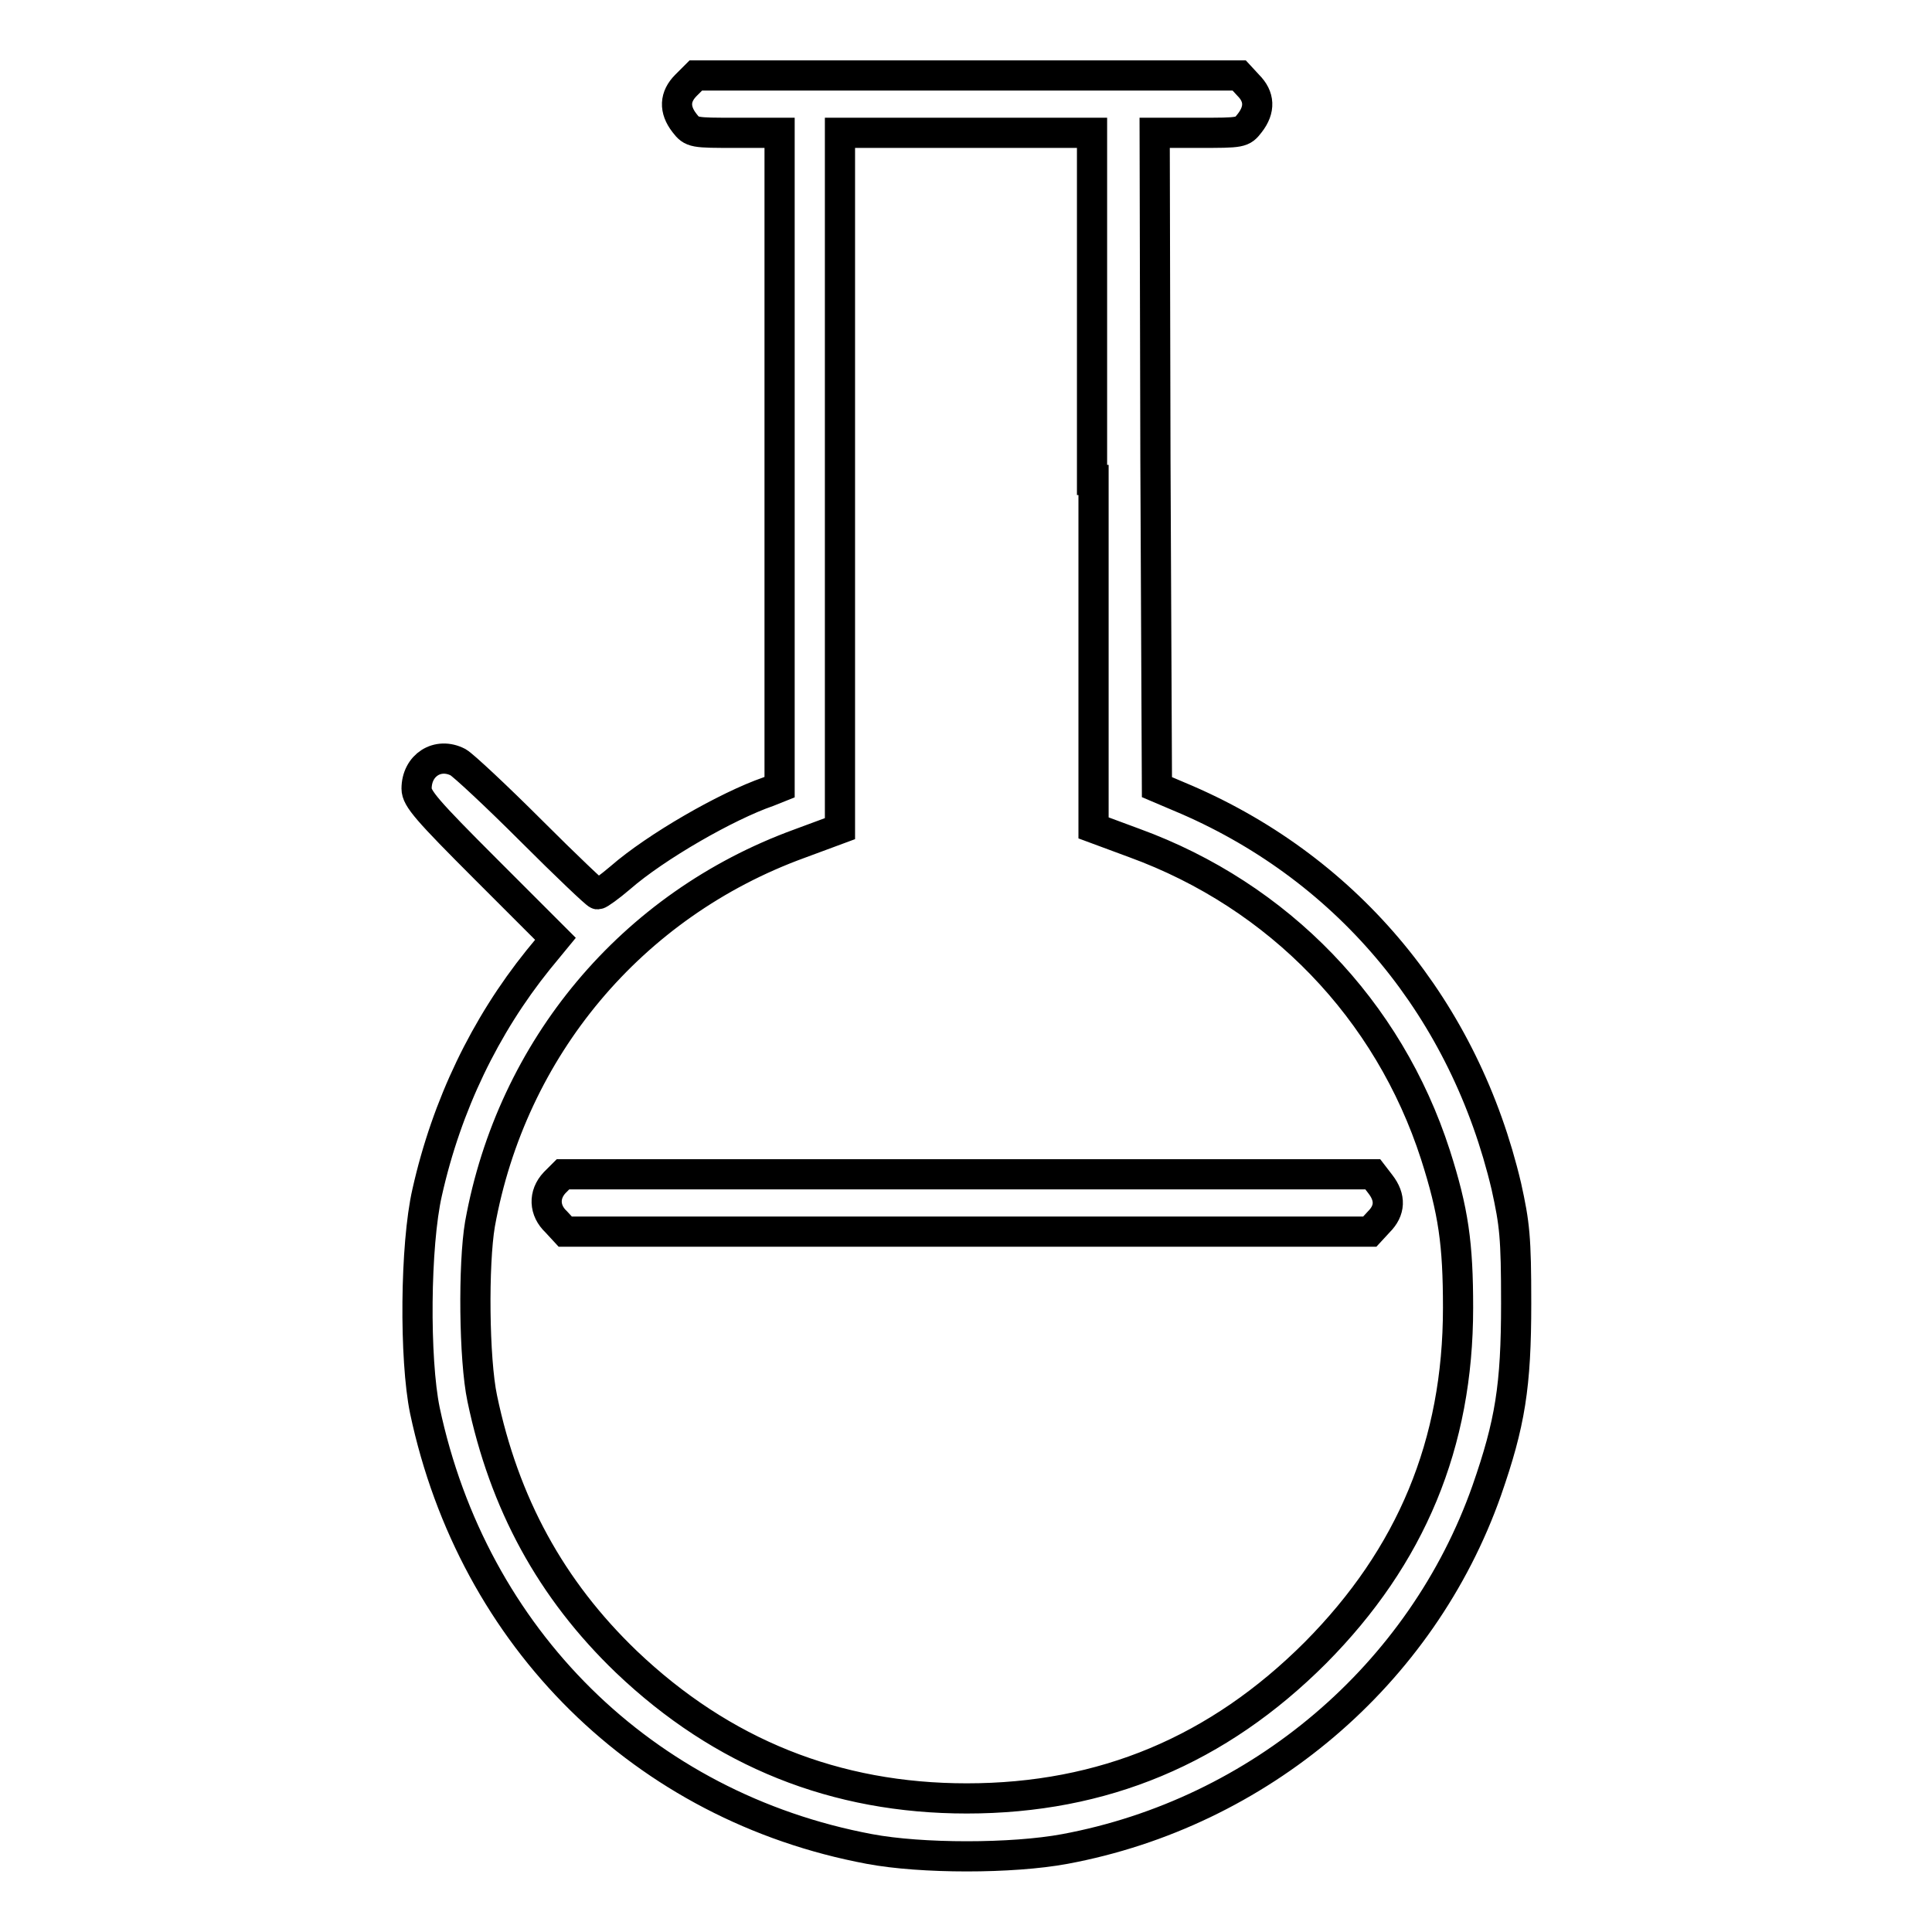 <?xml version="1.0" encoding="utf-8"?>
<!-- Svg Vector Icons : http://www.onlinewebfonts.com/icon -->
<!DOCTYPE svg PUBLIC "-//W3C//DTD SVG 1.1//EN" "http://www.w3.org/Graphics/SVG/1.1/DTD/svg11.dtd">
<svg version="1.1" xmlns="http://www.w3.org/2000/svg" xmlns:xlink="http://www.w3.org/1999/xlink" x="0px" y="0px" viewBox="0 0 256 256" enable-background="new 0 0 256 256" xml:space="preserve">
<g><g><g><path stroke-width="4" fill-opacity="0" stroke="#000000"  d="M90.9,11.3c-1.5,1.5-1.6,3.2-0.2,5c1,1.3,1.2,1.3,6.8,1.3h5.8V61v43.3l-1.5,0.6c-5.5,1.9-14.9,7.3-19.6,11.4c-1.4,1.2-2.8,2.2-3,2.2c-0.2,0-4.2-3.8-8.8-8.4c-4.6-4.6-9-8.7-9.7-9.1c-2.7-1.4-5.5,0.4-5.5,3.5c0,1.3,1.4,2.9,9.2,10.7l9.2,9.2l-2.3,2.8c-7,8.7-12.1,19.2-14.7,30.8c-1.6,7-1.7,22.1-0.3,28.9c6.4,30.2,29,52.5,58.9,58.1c6.9,1.3,18.9,1.3,25.9,0c25.8-4.8,47.3-23.1,55.9-47.5c3.1-8.9,3.9-13.8,3.9-24.8c0-8.8-0.2-10.5-1.3-15.5c-5.5-23.3-20.7-41.8-42.3-51.2l-4-1.7l-0.2-43.4L153,17.6h5.8c5.7,0,5.8,0,6.8-1.3c1.4-1.8,1.3-3.5-0.2-5l-1.2-1.3h-36h-36L90.9,11.3z M144.9,63.6v46.1l5.4,2c19.2,7,33.7,22.1,39.9,41.3c2.4,7.5,3,11.8,3,20.3c0,18-6.2,32.9-18.9,45.7c-12.9,12.9-28.1,19.3-46.2,19.3c-17.4,0-32.4-6-45.1-18.1c-10-9.6-16.2-21-19.1-34.9c-1.1-5.2-1.2-17.8-0.3-23.1c4.2-23.3,20.1-42.3,42.3-50.4l5.4-2V63.6v-46h16.7h16.7V63.6z"/><path stroke-width="4" fill-opacity="0" stroke="#000000"  d="M73.5,156.7c-1.5,1.6-1.4,3.7,0.2,5.2l1.2,1.3h53.3h53.3l1.2-1.3c1.5-1.5,1.6-3.2,0.2-5l-1-1.3h-53.6H74.6L73.5,156.7z"/></g></g></g>
</svg>